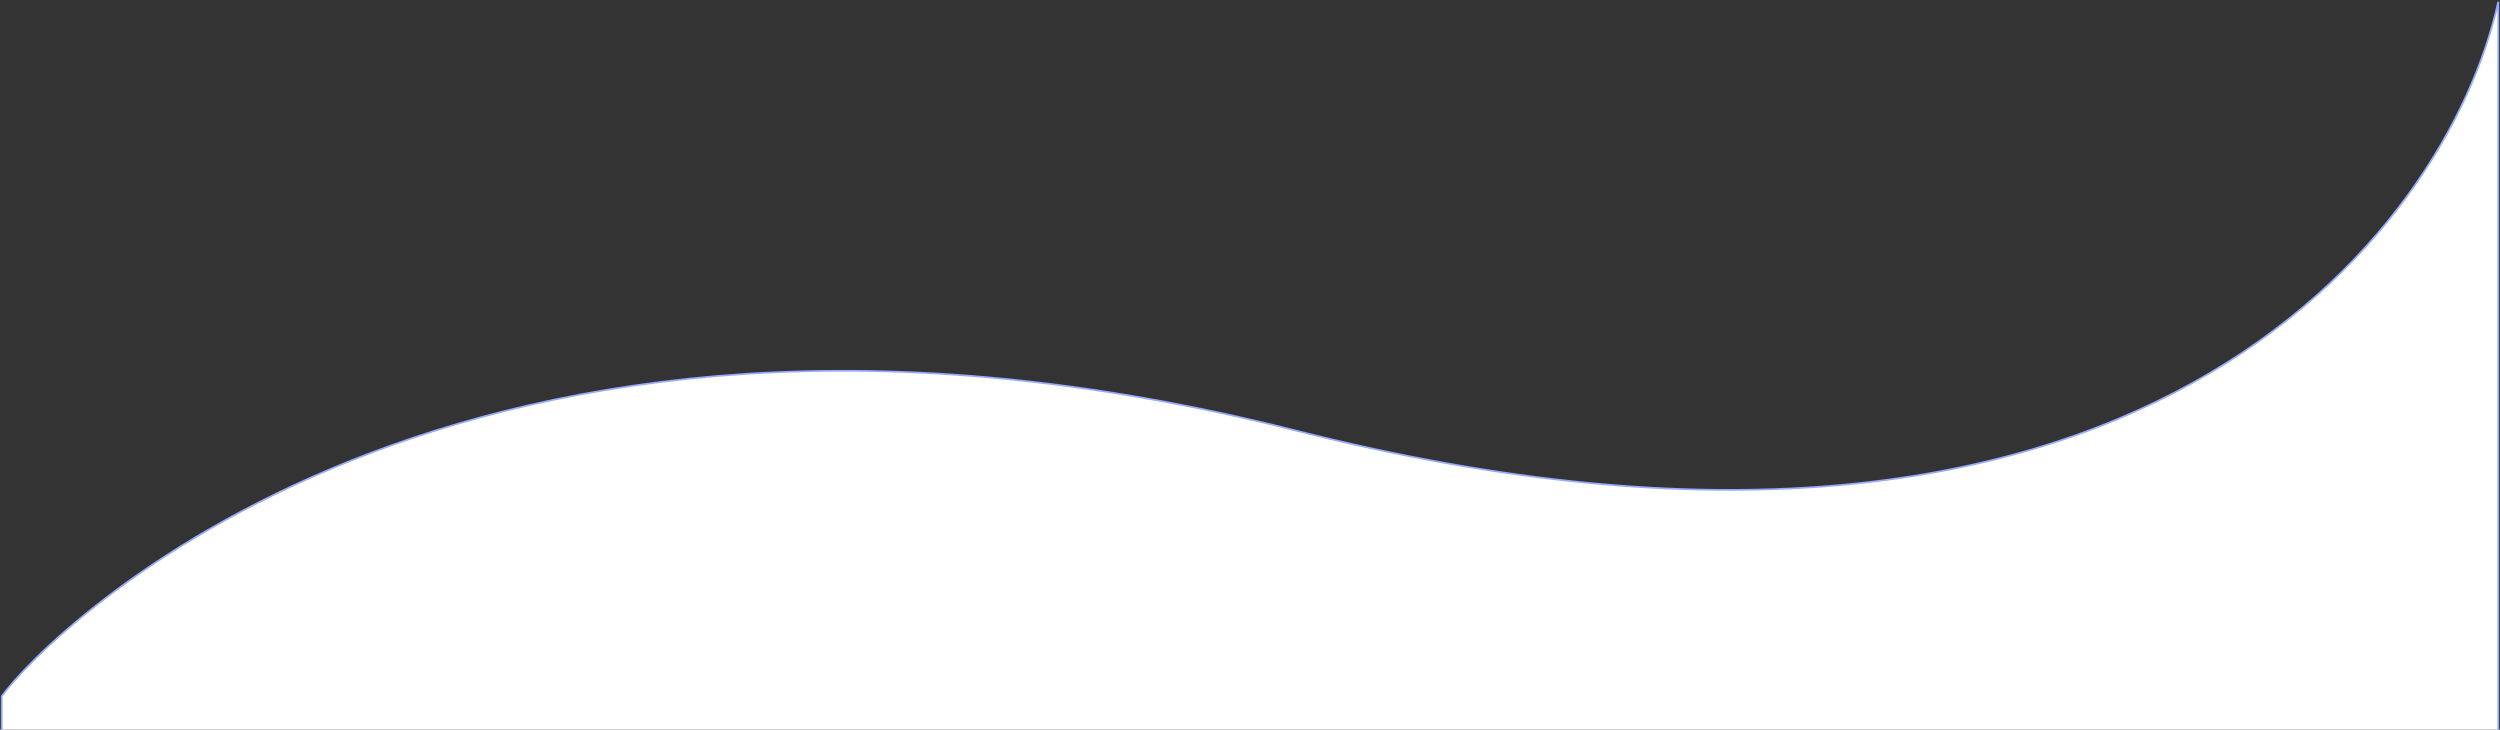 <?xml version="1.0" encoding="UTF-8"?> <svg xmlns="http://www.w3.org/2000/svg" width="1422" height="415" viewBox="0 0 1422 415" fill="none"><rect x="0" y="0" width="1422" height="415" fill="#333333" stroke="none"/> <path d="M737.5 245C260.3 124.2 26.5 360.5 1 396V415.5H1421V1C1392 132.667 1214.7 365.8 737.5 245Z" fill="white" stroke="#96ABFD"></path> </svg> 